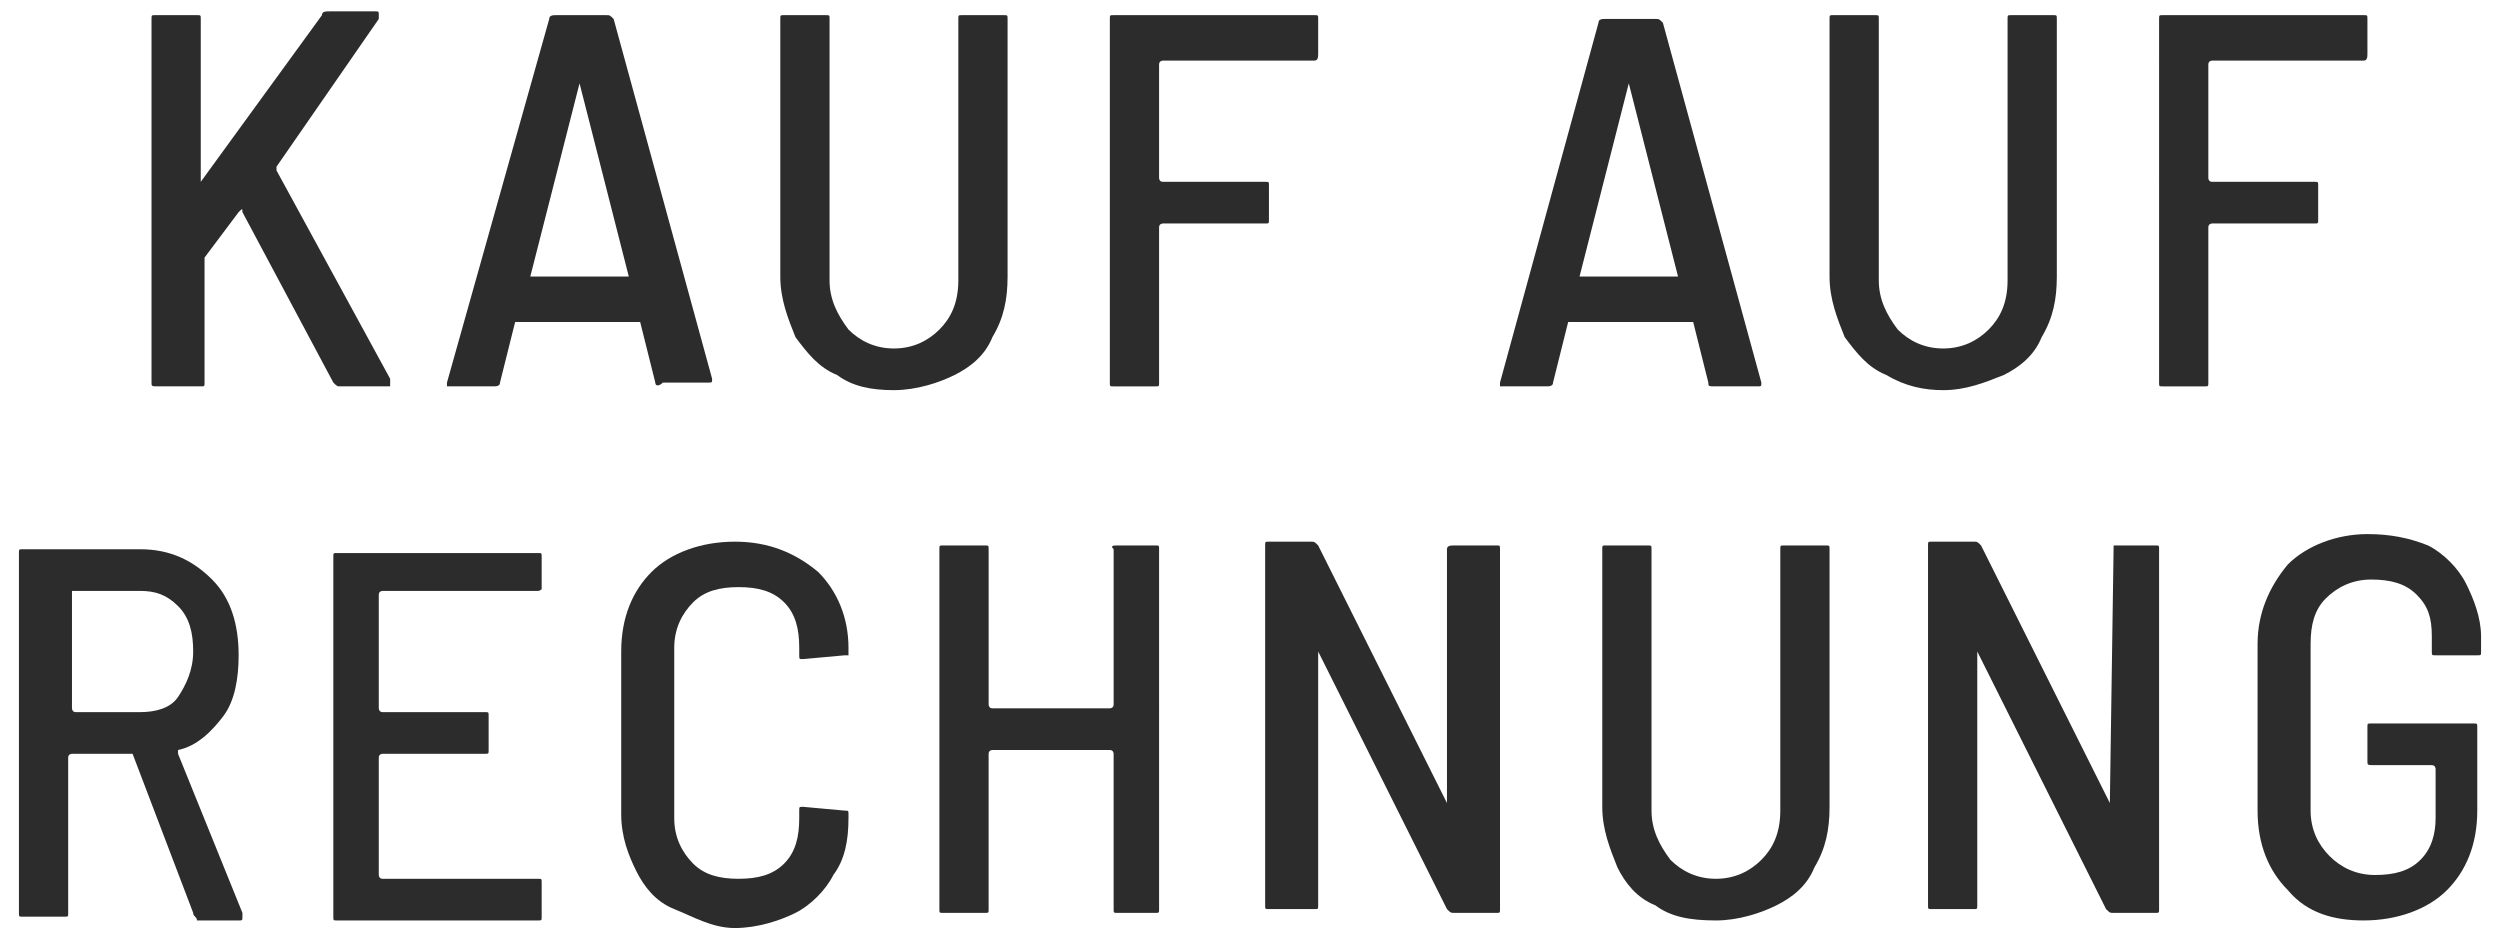 <?xml version="1.0" encoding="utf-8"?>
<!-- Generator: Adobe Illustrator 24.0.1, SVG Export Plug-In . SVG Version: 6.00 Build 0)  -->
<svg version="1.1" id="Ebene_1" xmlns="http://www.w3.org/2000/svg" xmlns:xlink="http://www.w3.org/1999/xlink" x="0px" y="0px"
	 viewBox="0 0 66 25" style="enable-background:new 0 0 66 25;" xml:space="preserve">
<style type="text/css">
	.st0{enable-background:new    ;}
	.st1{fill:#2C2C2C;}
</style>
<title>Kauf auf Rechnung</title>
<desc>Created with Sketch.</desc>
<g id="Symbols">
	<g id="footer-desktop" transform="translate(-1317, -216)">
		<g id="Group-35">
			<g id="Group-37" transform="translate(1179, 156)">
				<g id="Group-18" transform="translate(119, 53)">
					<g class="st0">
						<path class="st1" d="M23,17.1V7.5c0-0.1,0-0.1,0.1-0.1h1.1c0.1,0,0.1,0,0.1,0.1v4.3l0,0l0,0l3.2-4.4c0-0.1,0.1-0.1,0.2-0.1
							h1.2c0.1,0,0.1,0,0.1,0.1v0.1l-2.7,3.9v0.1l3,5.5c0,0,0,0,0,0.1v0.1h-0.1H28c-0.1,0-0.1,0-0.2-0.1l-2.4-4.5c0-0.1,0-0.1-0.1,0
							l-0.9,1.2c0,0,0,0,0,0.1v3.2c0,0.1,0,0.1-0.1,0.1h-1.1C23,17.2,23,17.2,23,17.1z"/>
						<path class="st1" d="M36.3,17.1l-0.4-1.6c0,0,0,0-0.1,0h-3.1h-0.1l-0.4,1.6c0,0.1-0.1,0.1-0.2,0.1h-1.1h-0.1v-0.1l2.7-9.6
							c0-0.1,0.1-0.1,0.2-0.1H35c0.1,0,0.1,0,0.2,0.1l2.6,9.5l0,0c0,0.1,0,0.1-0.1,0.1h-1.2C36.4,17.2,36.3,17.2,36.3,17.1z
							 M33,14.3L33,14.3h2.6l0,0l0,0l-1.3-5.1l0,0l0,0L33,14.3L33,14.3z"/>
						<path class="st1" d="M41.1,16.9c-0.5-0.2-0.8-0.6-1.1-1c-0.2-0.5-0.4-1-0.4-1.6V7.5c0-0.1,0-0.1,0.1-0.1h1.1
							c0.1,0,0.1,0,0.1,0.1v6.9c0,0.5,0.2,0.9,0.5,1.3c0.3,0.3,0.7,0.5,1.2,0.5s0.9-0.2,1.2-0.5s0.5-0.7,0.5-1.3V7.5
							c0-0.1,0-0.1,0.1-0.1h1.1c0.1,0,0.1,0,0.1,0.1v6.8c0,0.6-0.1,1.1-0.4,1.6c-0.2,0.5-0.6,0.8-1,1s-1,0.4-1.6,0.4
							S41.5,17.2,41.1,16.9z"/>
						<path class="st1" d="M53.7,8.6h-4c0,0-0.1,0-0.1,0.1v3c0,0,0,0.1,0.1,0.1h2.7c0.1,0,0.1,0,0.1,0.1v0.9c0,0.1,0,0.1-0.1,0.1
							h-2.7c0,0-0.1,0-0.1,0.1v4.1c0,0.1,0,0.1-0.1,0.1h-1.1c-0.1,0-0.1,0-0.1-0.1V7.5c0-0.1,0-0.1,0.1-0.1h5.3c0.1,0,0.1,0,0.1,0.1
							v0.9C53.8,8.5,53.8,8.6,53.7,8.6z"/>
						<path class="st1" d="M64.1,17.1l-0.4-1.6c0,0,0,0-0.1,0h-3.1h-0.1L60,17.1c0,0.1-0.1,0.1-0.2,0.1h-1.1h-0.1v-0.1l2.6-9.5
							c0-0.1,0.1-0.1,0.2-0.1h1.3c0.1,0,0.1,0,0.2,0.1l2.6,9.5l0,0c0,0.1,0,0.1-0.1,0.1h-1.1C64.1,17.2,64.1,17.2,64.1,17.1z
							 M60.7,14.3L60.7,14.3h2.6l0,0l0,0L62,9.2l0,0l0,0L60.7,14.3L60.7,14.3z"/>
						<path class="st1" d="M68.8,16.9c-0.5-0.2-0.8-0.6-1.1-1c-0.2-0.5-0.4-1-0.4-1.6V7.5c0-0.1,0-0.1,0.1-0.1h1.1
							c0.1,0,0.1,0,0.1,0.1v6.9c0,0.5,0.2,0.9,0.5,1.3c0.3,0.3,0.7,0.5,1.2,0.5s0.9-0.2,1.2-0.5c0.3-0.3,0.5-0.7,0.5-1.3V7.5
							c0-0.1,0-0.1,0.1-0.1h1.1c0.1,0,0.1,0,0.1,0.1v6.8c0,0.6-0.1,1.1-0.4,1.6c-0.2,0.5-0.6,0.8-1,1c-0.5,0.2-1,0.4-1.6,0.4
							C69.8,17.3,69.3,17.2,68.8,16.9z"/>
						<path class="st1" d="M81.4,8.6h-4c0,0-0.1,0-0.1,0.1v3c0,0,0,0.1,0.1,0.1h2.7c0.1,0,0.1,0,0.1,0.1v0.9c0,0.1,0,0.1-0.1,0.1
							h-2.7c0,0-0.1,0-0.1,0.1v4.1c0,0.1,0,0.1-0.1,0.1h-1.1c-0.1,0-0.1,0-0.1-0.1V7.5c0-0.1,0-0.1,0.1-0.1h5.3c0.1,0,0.1,0,0.1,0.1
							v0.9C81.5,8.5,81.5,8.6,81.4,8.6z"/>
					</g>
					<g class="st0">
						<path class="st1" d="M24.1,31.1l-1.6-4.2c0,0,0,0-0.1,0h-1.5c0,0-0.1,0-0.1,0.1v4.1c0,0.1,0,0.1-0.1,0.1h-1.1
							c-0.1,0-0.1,0-0.1-0.1v-9.5c0-0.1,0-0.1,0.1-0.1h3.1c0.8,0,1.4,0.3,1.9,0.8s0.7,1.2,0.7,2c0,0.6-0.1,1.2-0.4,1.6
							s-0.7,0.8-1.2,0.9c0,0,0,0,0,0.1l1.7,4.2v0.1c0,0.1,0,0.1-0.1,0.1h-1.1C24.2,31.2,24.1,31.2,24.1,31.1z M20.9,22.6v3.1
							c0,0,0,0.1,0.1,0.1h1.7c0.4,0,0.8-0.1,1-0.4s0.4-0.7,0.4-1.2S24,23.3,23.7,23c-0.3-0.3-0.6-0.4-1-0.4H20.9L20.9,22.6z"/>
						<path class="st1" d="M33.2,22.6h-4.1c0,0-0.1,0-0.1,0.1v3c0,0,0,0.1,0.1,0.1h2.7c0.1,0,0.1,0,0.1,0.1v0.9c0,0.1,0,0.1-0.1,0.1
							h-2.7c0,0-0.1,0-0.1,0.1v3.1c0,0,0,0.1,0.1,0.1h4.1c0.1,0,0.1,0,0.1,0.1v0.9c0,0.1,0,0.1-0.1,0.1h-5.3c-0.1,0-0.1,0-0.1-0.1
							v-9.5c0-0.1,0-0.1,0.1-0.1h5.3c0.1,0,0.1,0,0.1,0.1v0.9C33.3,22.5,33.3,22.6,33.2,22.6z"/>
						<path class="st1" d="M36.8,31c-0.5-0.2-0.8-0.6-1-1s-0.4-0.9-0.4-1.5v-4.3c0-0.9,0.3-1.6,0.8-2.1s1.3-0.8,2.2-0.8
							s1.6,0.3,2.2,0.8c0.5,0.5,0.8,1.2,0.8,2v0.1v0.1h-0.1l-1.1,0.1c-0.1,0-0.1,0-0.1-0.1v-0.2c0-0.5-0.1-0.9-0.4-1.2
							c-0.3-0.3-0.7-0.4-1.2-0.4s-0.9,0.1-1.2,0.4s-0.5,0.7-0.5,1.2v4.5c0,0.5,0.2,0.9,0.5,1.2s0.7,0.4,1.2,0.4s0.9-0.1,1.2-0.4
							s0.4-0.7,0.4-1.2v-0.2c0-0.1,0-0.1,0.1-0.1l1.1,0.1c0.1,0,0.1,0,0.1,0.1v0.1c0,0.6-0.1,1.1-0.4,1.5c-0.2,0.4-0.6,0.8-1,1
							c-0.4,0.2-1,0.4-1.6,0.4S37.3,31.2,36.8,31z"/>
						<path class="st1" d="M48.5,21.4h1c0.1,0,0.1,0,0.1,0.1V31c0,0.1,0,0.1-0.1,0.1h-1c-0.1,0-0.1,0-0.1-0.1v-4.1
							c0,0,0-0.1-0.1-0.1h-3.1c0,0-0.1,0-0.1,0.1V31c0,0.1,0,0.1-0.1,0.1h-1.1c-0.1,0-0.1,0-0.1-0.1v-9.5c0-0.1,0-0.1,0.1-0.1H45
							c0.1,0,0.1,0,0.1,0.1v4.1c0,0,0,0.1,0.1,0.1h3.1c0,0,0.1,0,0.1-0.1v-4.1C48.3,21.4,48.4,21.4,48.5,21.4z"/>
						<path class="st1" d="M57.4,21.4h1.1c0.1,0,0.1,0,0.1,0.1V31c0,0.1,0,0.1-0.1,0.1h-1.1c-0.1,0-0.1,0-0.2-0.1l-3.4-6.8l0,0l0,0
							v6.7c0,0.1,0,0.1-0.1,0.1h-1.2c-0.1,0-0.1,0-0.1-0.1v-9.5c0-0.1,0-0.1,0.1-0.1h1.1c0.1,0,0.1,0,0.2,0.1l3.4,6.8l0,0l0,0v-6.7
							C57.2,21.4,57.3,21.4,57.4,21.4z"/>
						<path class="st1" d="M62.7,30.9c-0.5-0.2-0.8-0.6-1-1c-0.2-0.5-0.4-1-0.4-1.6v-6.8c0-0.1,0-0.1,0.1-0.1h1.1
							c0.1,0,0.1,0,0.1,0.1v6.9c0,0.5,0.2,0.9,0.5,1.3c0.3,0.3,0.7,0.5,1.2,0.5s0.9-0.2,1.2-0.5c0.3-0.3,0.5-0.7,0.5-1.3v-6.9
							c0-0.1,0-0.1,0.1-0.1h1.1c0.1,0,0.1,0,0.1,0.1v6.8c0,0.6-0.1,1.1-0.4,1.6c-0.2,0.5-0.6,0.8-1,1s-1,0.4-1.6,0.4
							C63.6,31.3,63.1,31.2,62.7,30.9z"/>
						<path class="st1" d="M74.8,21.4h1.1c0.1,0,0.1,0,0.1,0.1V31c0,0.1,0,0.1-0.1,0.1h-1.1c-0.1,0-0.1,0-0.2-0.1l-3.4-6.8l0,0l0,0
							v6.7c0,0.1,0,0.1-0.1,0.1H70c-0.1,0-0.1,0-0.1-0.1v-9.5c0-0.1,0-0.1,0.1-0.1h1.1c0.1,0,0.1,0,0.2,0.1l3.4,6.8l0,0l0,0
							L74.8,21.4C74.7,21.4,74.7,21.4,74.8,21.4z"/>
						<path class="st1" d="M79.4,30.5c-0.5-0.5-0.8-1.2-0.8-2.1V24c0-0.8,0.3-1.5,0.8-2.1c0.5-0.5,1.3-0.8,2.1-0.8
							c0.6,0,1.1,0.1,1.6,0.3c0.4,0.2,0.8,0.6,1,1s0.4,0.9,0.4,1.4v0.4c0,0.1,0,0.1-0.1,0.1h-1.1c-0.1,0-0.1,0-0.1-0.1v-0.4
							c0-0.5-0.1-0.8-0.4-1.1s-0.7-0.4-1.2-0.4s-0.9,0.2-1.2,0.5C80.1,23.1,80,23.5,80,24v4.4c0,0.5,0.2,0.9,0.5,1.2
							c0.3,0.3,0.7,0.5,1.2,0.5s0.9-0.1,1.2-0.4c0.3-0.3,0.4-0.7,0.4-1.1v-1.3c0,0,0-0.1-0.1-0.1h-1.5c-0.2,0-0.2,0-0.2-0.1v-0.9
							c0-0.1,0-0.1,0.1-0.1h2.7c0.1,0,0.1,0,0.1,0.1v2.2c0,0.9-0.3,1.6-0.8,2.1s-1.3,0.8-2.2,0.8C80.6,31.3,79.9,31.1,79.4,30.5z"/>
					</g>
				</g>
			</g>
		</g>
	</g>
</g>
</svg>
